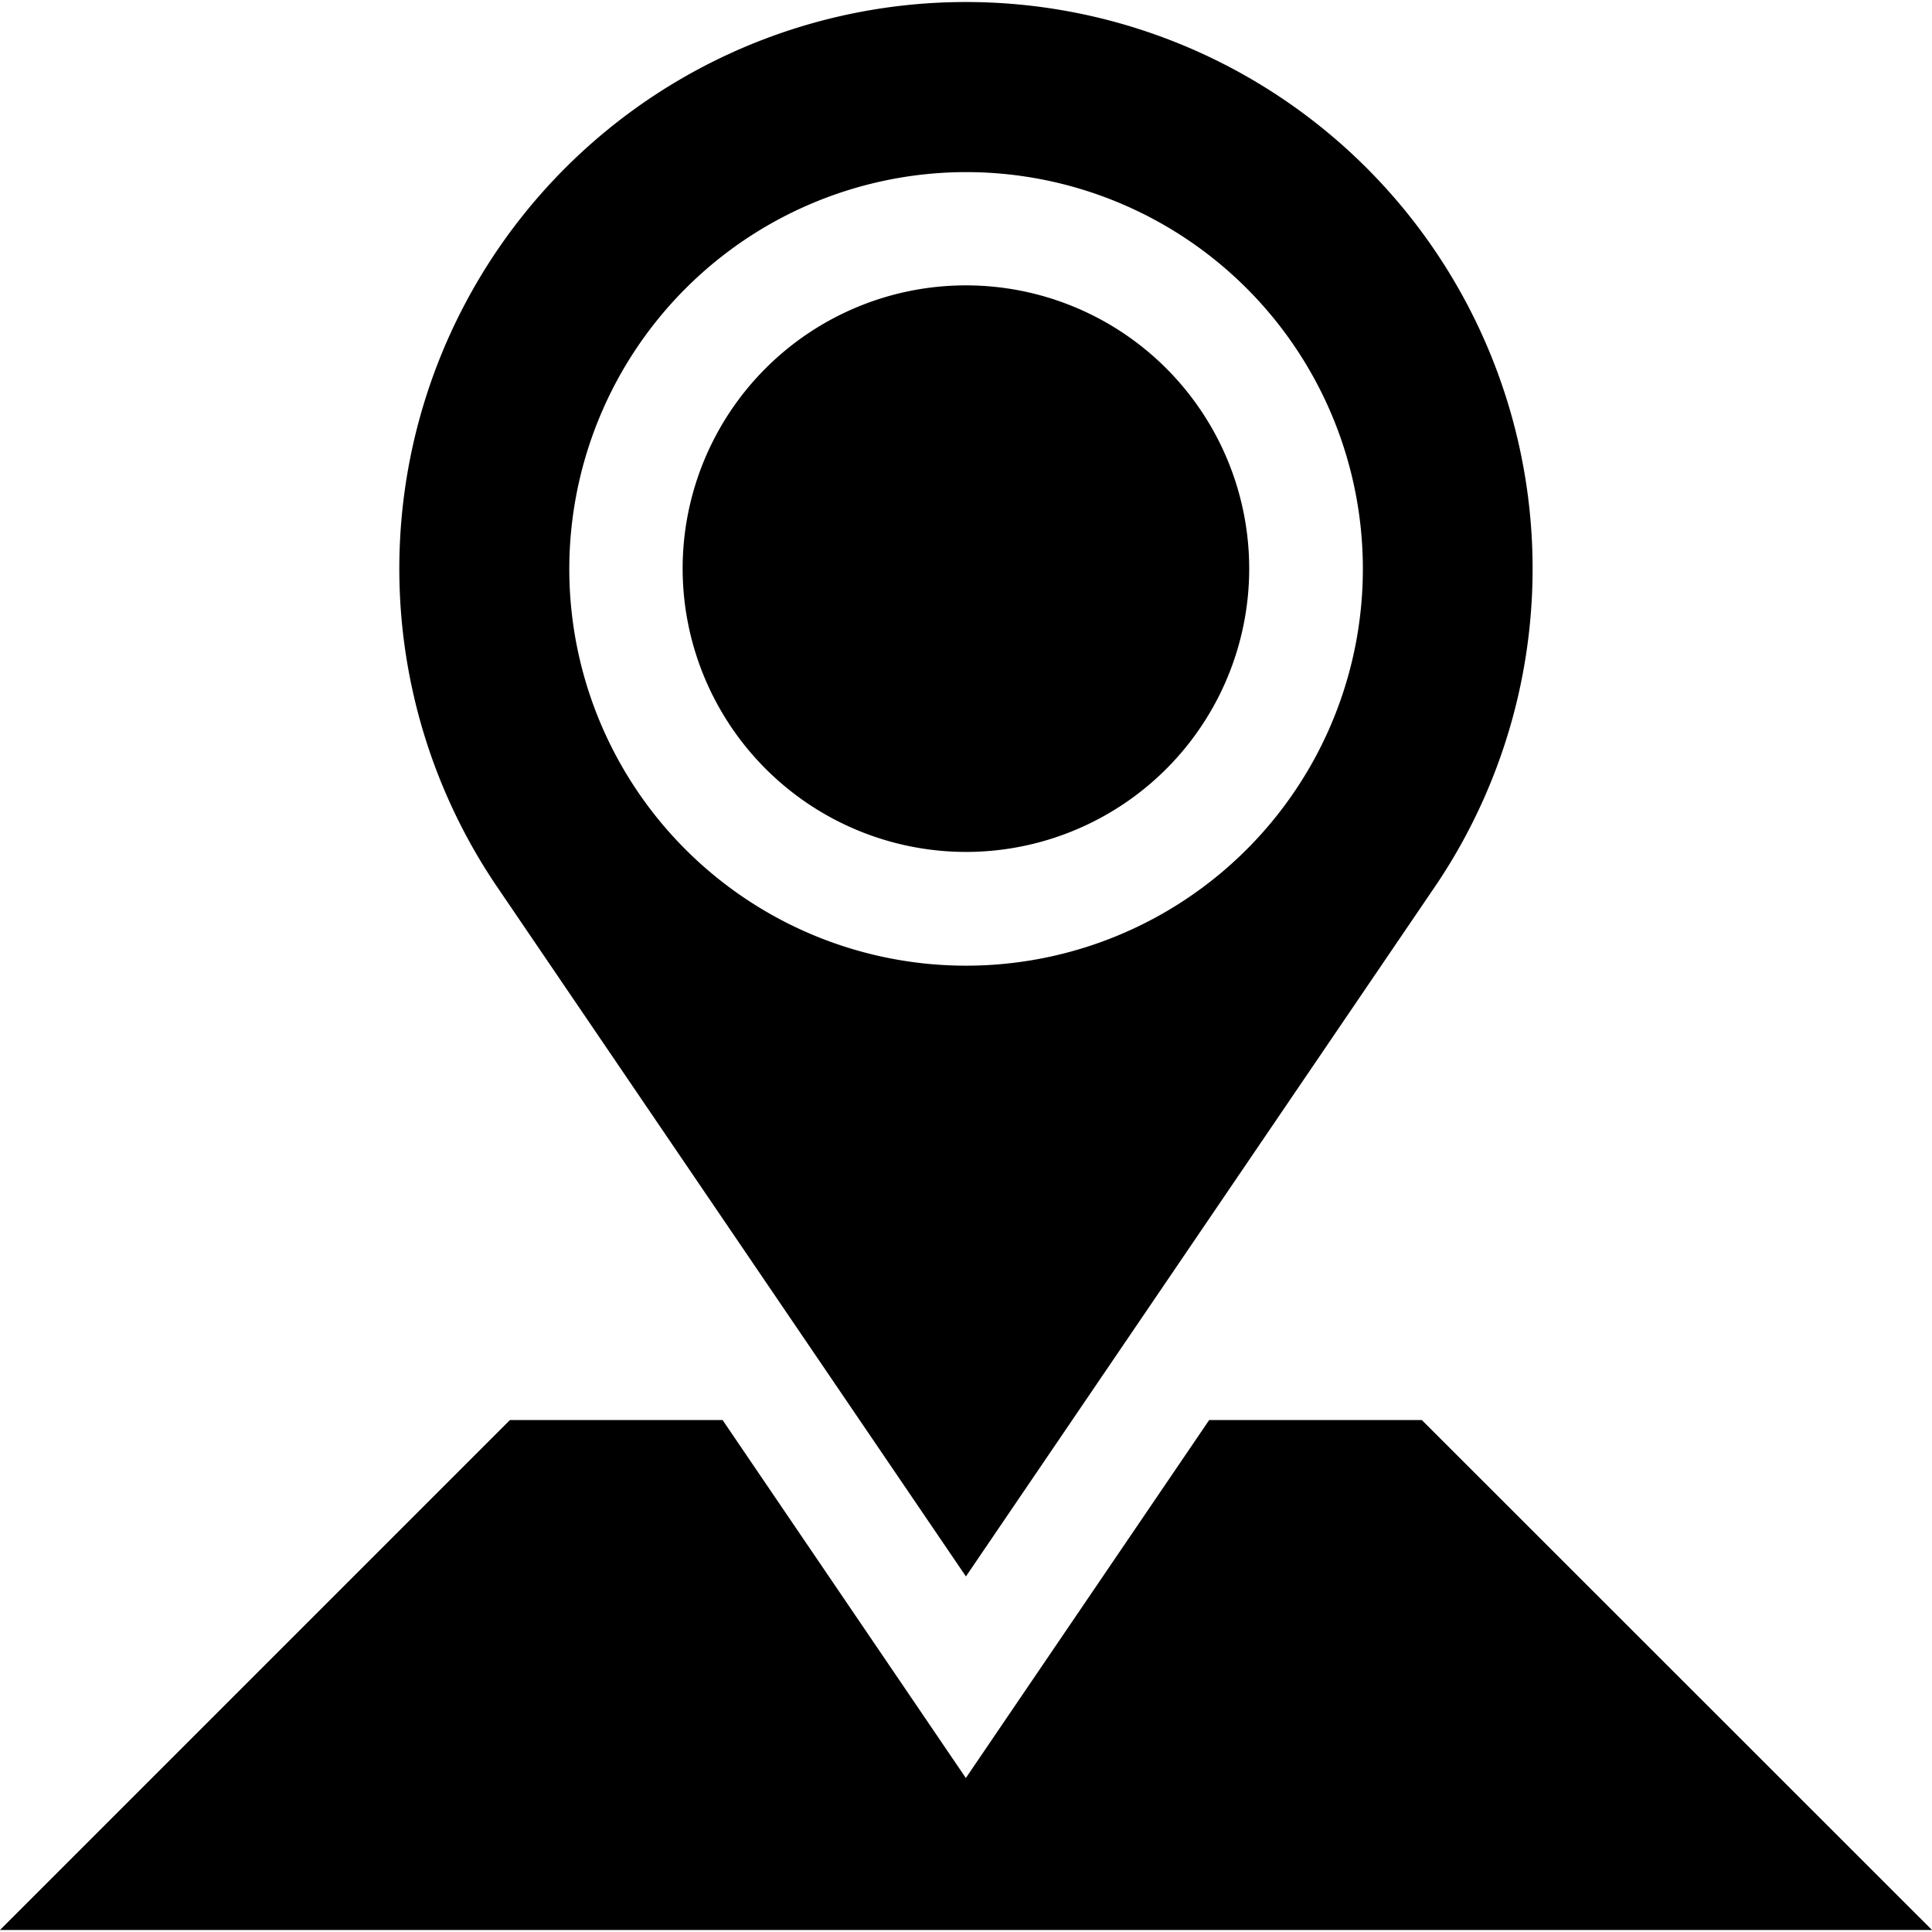 <svg xmlns="http://www.w3.org/2000/svg" viewBox="0 0 24 24" class="blk icn ta_" role="presentation" data-use="/cms/svg/site/s4vpudg119h.24.svg#val-local">
	<path d="M24 23.975H0l6.335-6.335h2.641l3.022 4.447l3.023-4.447h2.641Zm-12.001-13.392a3.519 3.519 0 1 0-3.519-3.519A3.523 3.523-23.965 0 0 11.999 10.583Zm-5.848 0.398a7.039 7.039 0 1 1 11.697 0l-5.849 8.602Zm0.921-3.917a4.929 4.929 0 1 0 4.926-4.926A4.934 4.934-23.965 0 0 7.072 7.063Z"/>
</svg>